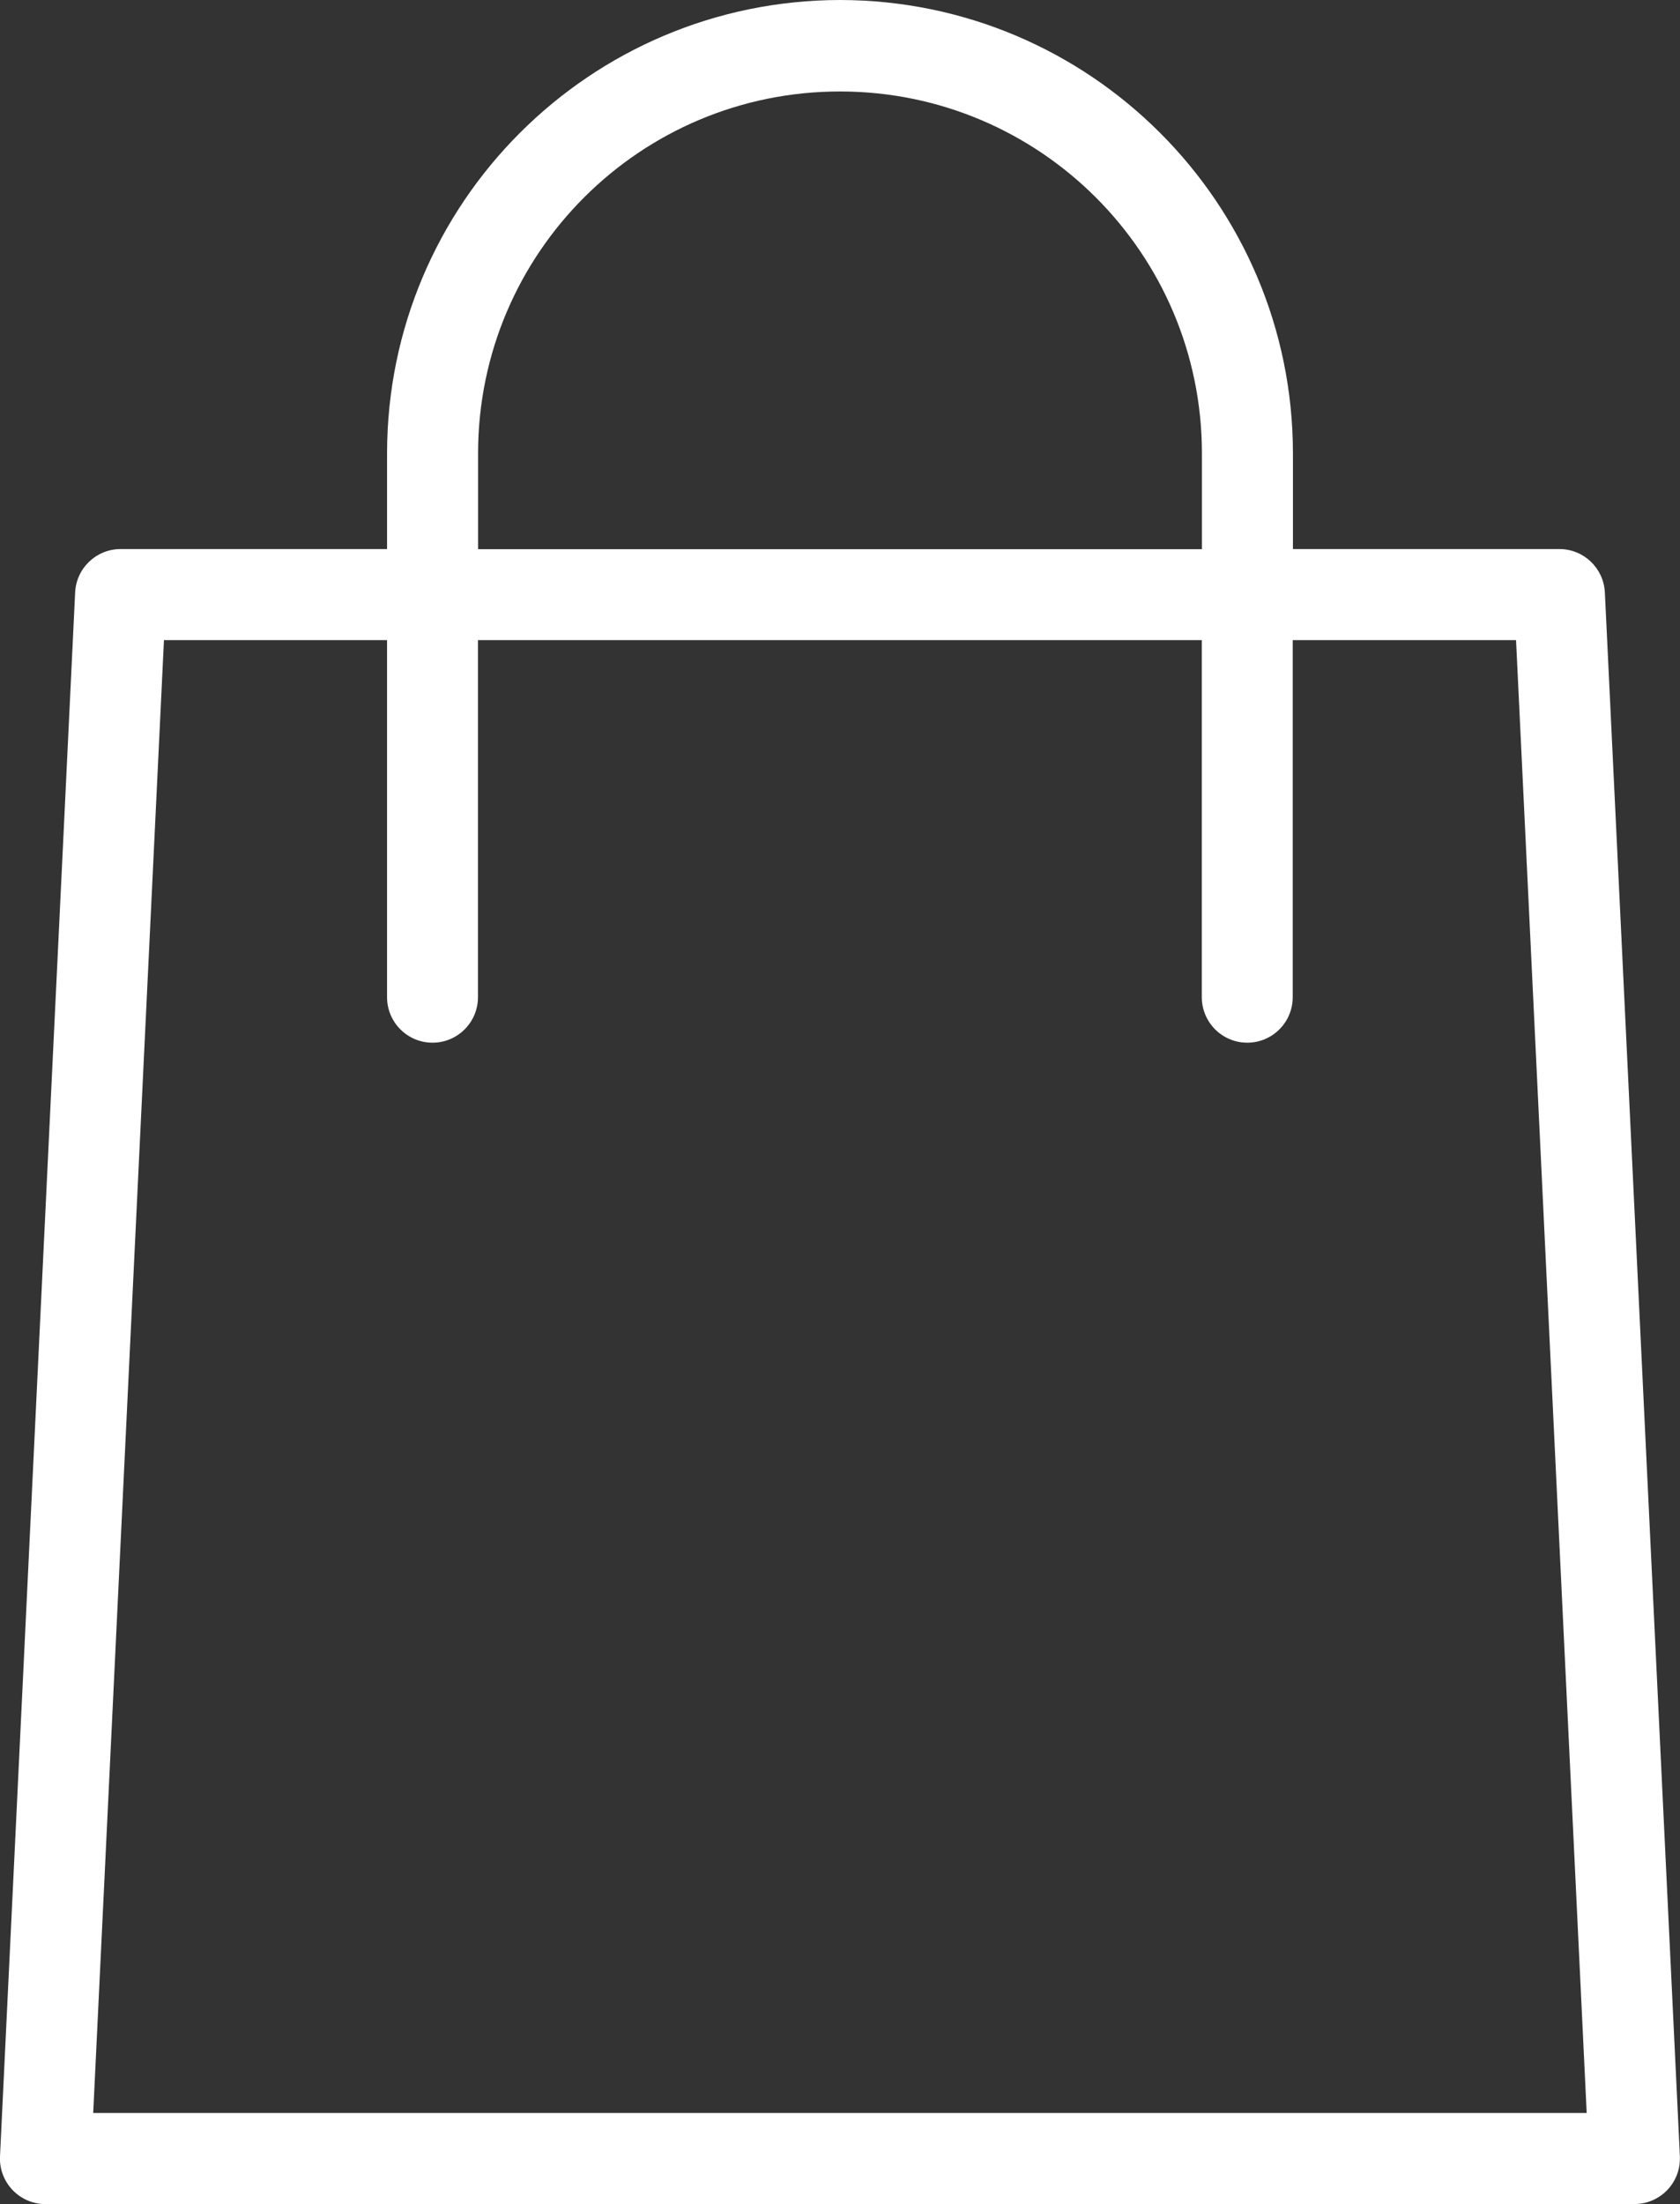 <?xml version="1.0" encoding="utf-8"?>
<!-- Generator: Adobe Illustrator 24.1.1, SVG Export Plug-In . SVG Version: 6.00 Build 0)  -->
<svg version="1.1" id="Layer_1" xmlns="http://www.w3.org/2000/svg" xmlns:xlink="http://www.w3.org/1999/xlink" x="0px" y="0px"
	 viewBox="0 0 15.339 20.119" style="enable-background:new 0 0 15.339 20.119;" xml:space="preserve">
<rect x="0" y="0" width="15.339" height="20.119" fill="#333333" stroke="none"/>
<style type="text/css">
	.st0{fill:#FFFFFF;}
</style>
<path class="st0" d="M7.67,0C5.387,0.003,3.537,1.853,3.534,4.135v0.877H1.101c-0.222,0-0.404,0.174-0.415,0.396L0,19.684
	c-0.011,0.229,0.166,0.424,0.395,0.435c0.007,0,0.013,0,0.02,0h14.508c0.229,0,0.416-0.186,0.415-0.416c0-0.007,0-0.013,0-0.02
	L14.653,5.408c-0.011-0.222-0.193-0.396-0.415-0.396h-2.433V4.135C11.802,1.853,9.952,0.003,7.67,0z M4.365,4.135
	C4.367,2.31,5.848,0.833,7.673,0.835c1.822,0.002,3.299,1.479,3.301,3.301v0.877H4.365V4.135z M13.842,5.843l0.645,13.445H0.851
	L1.497,5.843h2.037v3.26c0,0.229,0.186,0.415,0.415,0.415s0.415-0.186,0.415-0.415v-3.26h6.609v3.26
	c0,0.229,0.186,0.415,0.415,0.415c0.229,0,0.415-0.186,0.415-0.415v-3.26H13.842z"/>
</svg>
